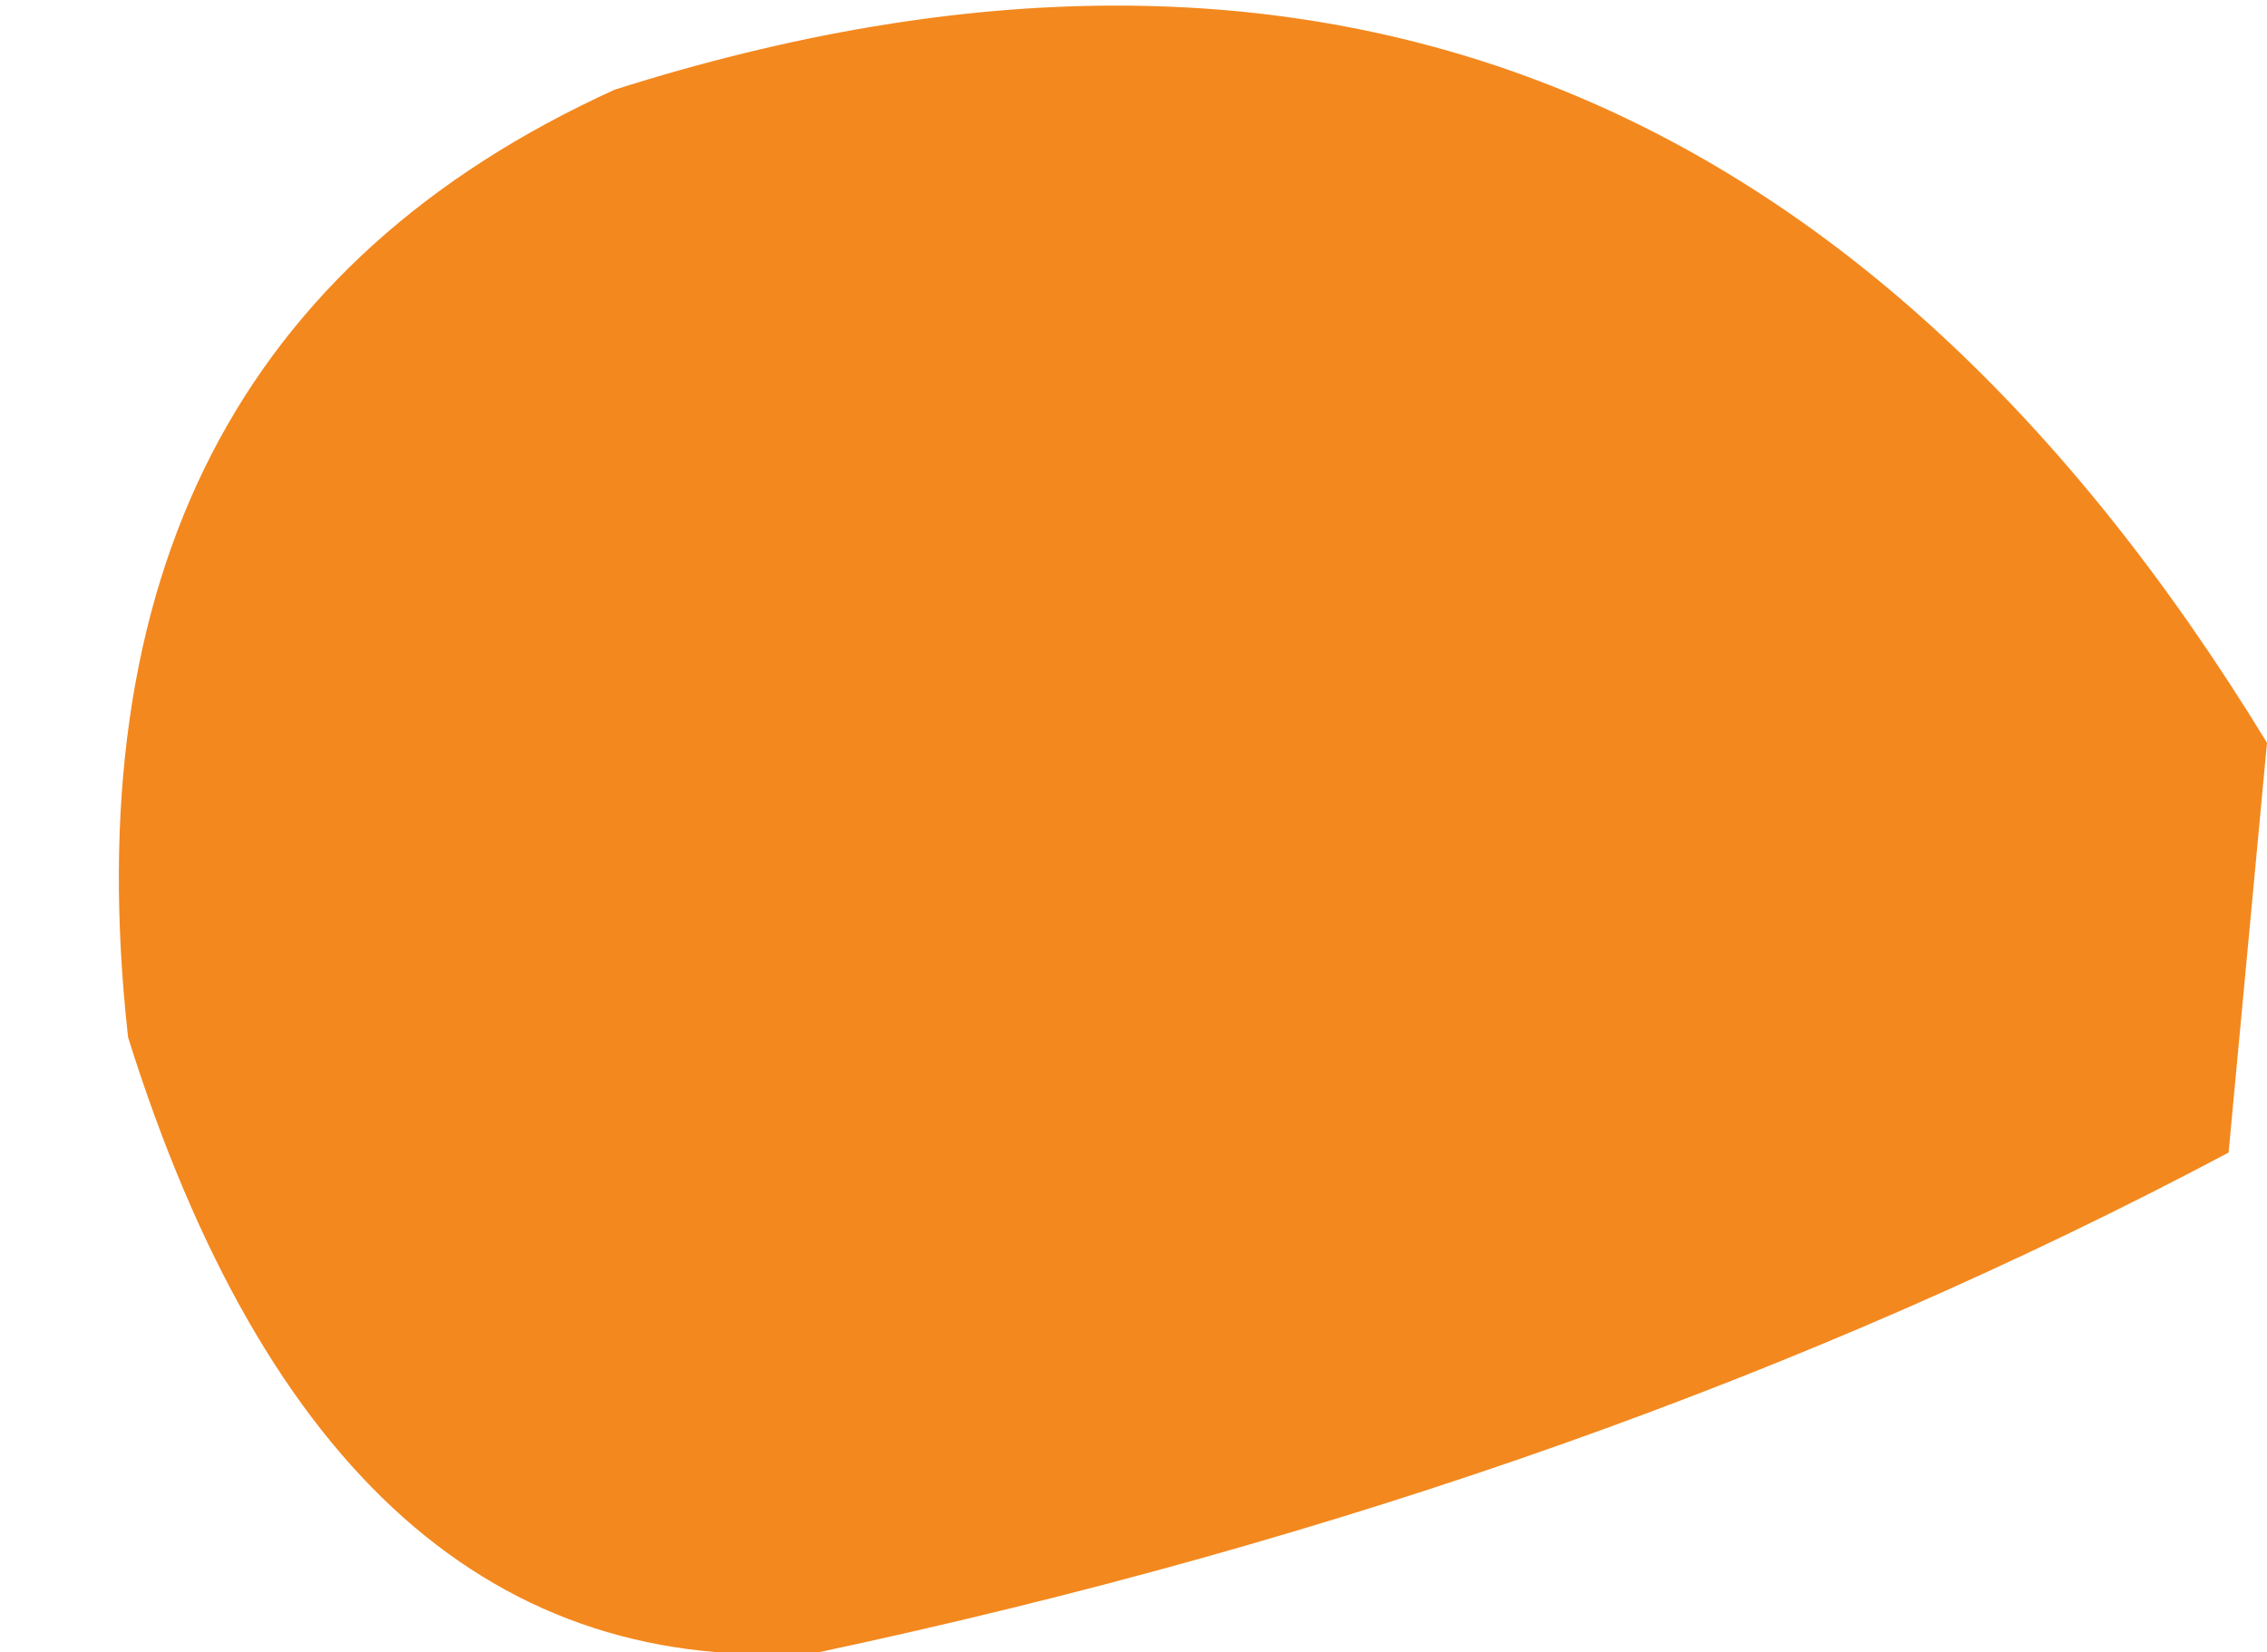 <?xml version="1.0" encoding="UTF-8" standalone="no"?>
<svg xmlns:xlink="http://www.w3.org/1999/xlink" height="6.45px" width="8.85px" xmlns="http://www.w3.org/2000/svg">
  <g transform="matrix(1.0, 0.0, 0.0, 1.0, 3.25, -0.55)">
    <path d="M-2.75 4.6 Q-1.95 7.15 -0.05 7.0 3.0 6.35 5.45 5.05 L5.6 3.45 Q3.25 -0.4 -0.85 0.9 -3.05 1.9 -2.75 4.6" fill="#f3881e" fill-rule="evenodd" stroke="none">
      <animate attributeName="fill" dur="2s" repeatCount="indefinite" values="#f3881e;#f3881f"/>
      <animate attributeName="fill-opacity" dur="2s" repeatCount="indefinite" values="1.0;1.0"/>
      <animate attributeName="d" dur="2s" repeatCount="indefinite" values="M-2.75 4.6 Q-1.95 7.15 -0.05 7.0 3.0 6.35 5.45 5.05 L5.6 3.45 Q3.25 -0.4 -0.85 0.9 -3.05 1.9 -2.75 4.6;M-3.2 4.25 Q-2.75 6.65 -0.15 6.65 3.05 6.35 5.45 5.05 L5.6 3.45 Q3.25 -0.4 -0.85 0.9 -3.7 1.8 -3.2 4.25"/>
    </path>
    <path d="M-2.75 4.6 Q-3.05 1.9 -0.85 0.9 3.25 -0.4 5.6 3.45 L5.45 5.05 Q3.0 6.35 -0.05 7.0 -1.95 7.15 -2.75 4.6" fill="none" stroke="#000000" stroke-linecap="round" stroke-linejoin="round" stroke-opacity="0.0" stroke-width="1.0">
      <animate attributeName="stroke" dur="2s" repeatCount="indefinite" values="#000000;#000001"/>
      <animate attributeName="stroke-width" dur="2s" repeatCount="indefinite" values="0.0;0.0"/>
      <animate attributeName="fill-opacity" dur="2s" repeatCount="indefinite" values="0.0;0.0"/>
      <animate attributeName="d" dur="2s" repeatCount="indefinite" values="M-2.75 4.6 Q-3.05 1.9 -0.85 0.9 3.25 -0.4 5.6 3.45 L5.45 5.05 Q3.0 6.35 -0.05 7.0 -1.95 7.15 -2.75 4.6;M-3.2 4.25 Q-3.7 1.8 -0.85 0.9 3.25 -0.4 5.6 3.45 L5.45 5.05 Q3.05 6.35 -0.15 6.65 -2.75 6.65 -3.2 4.25"/>
    </path>
  </g>
</svg>
